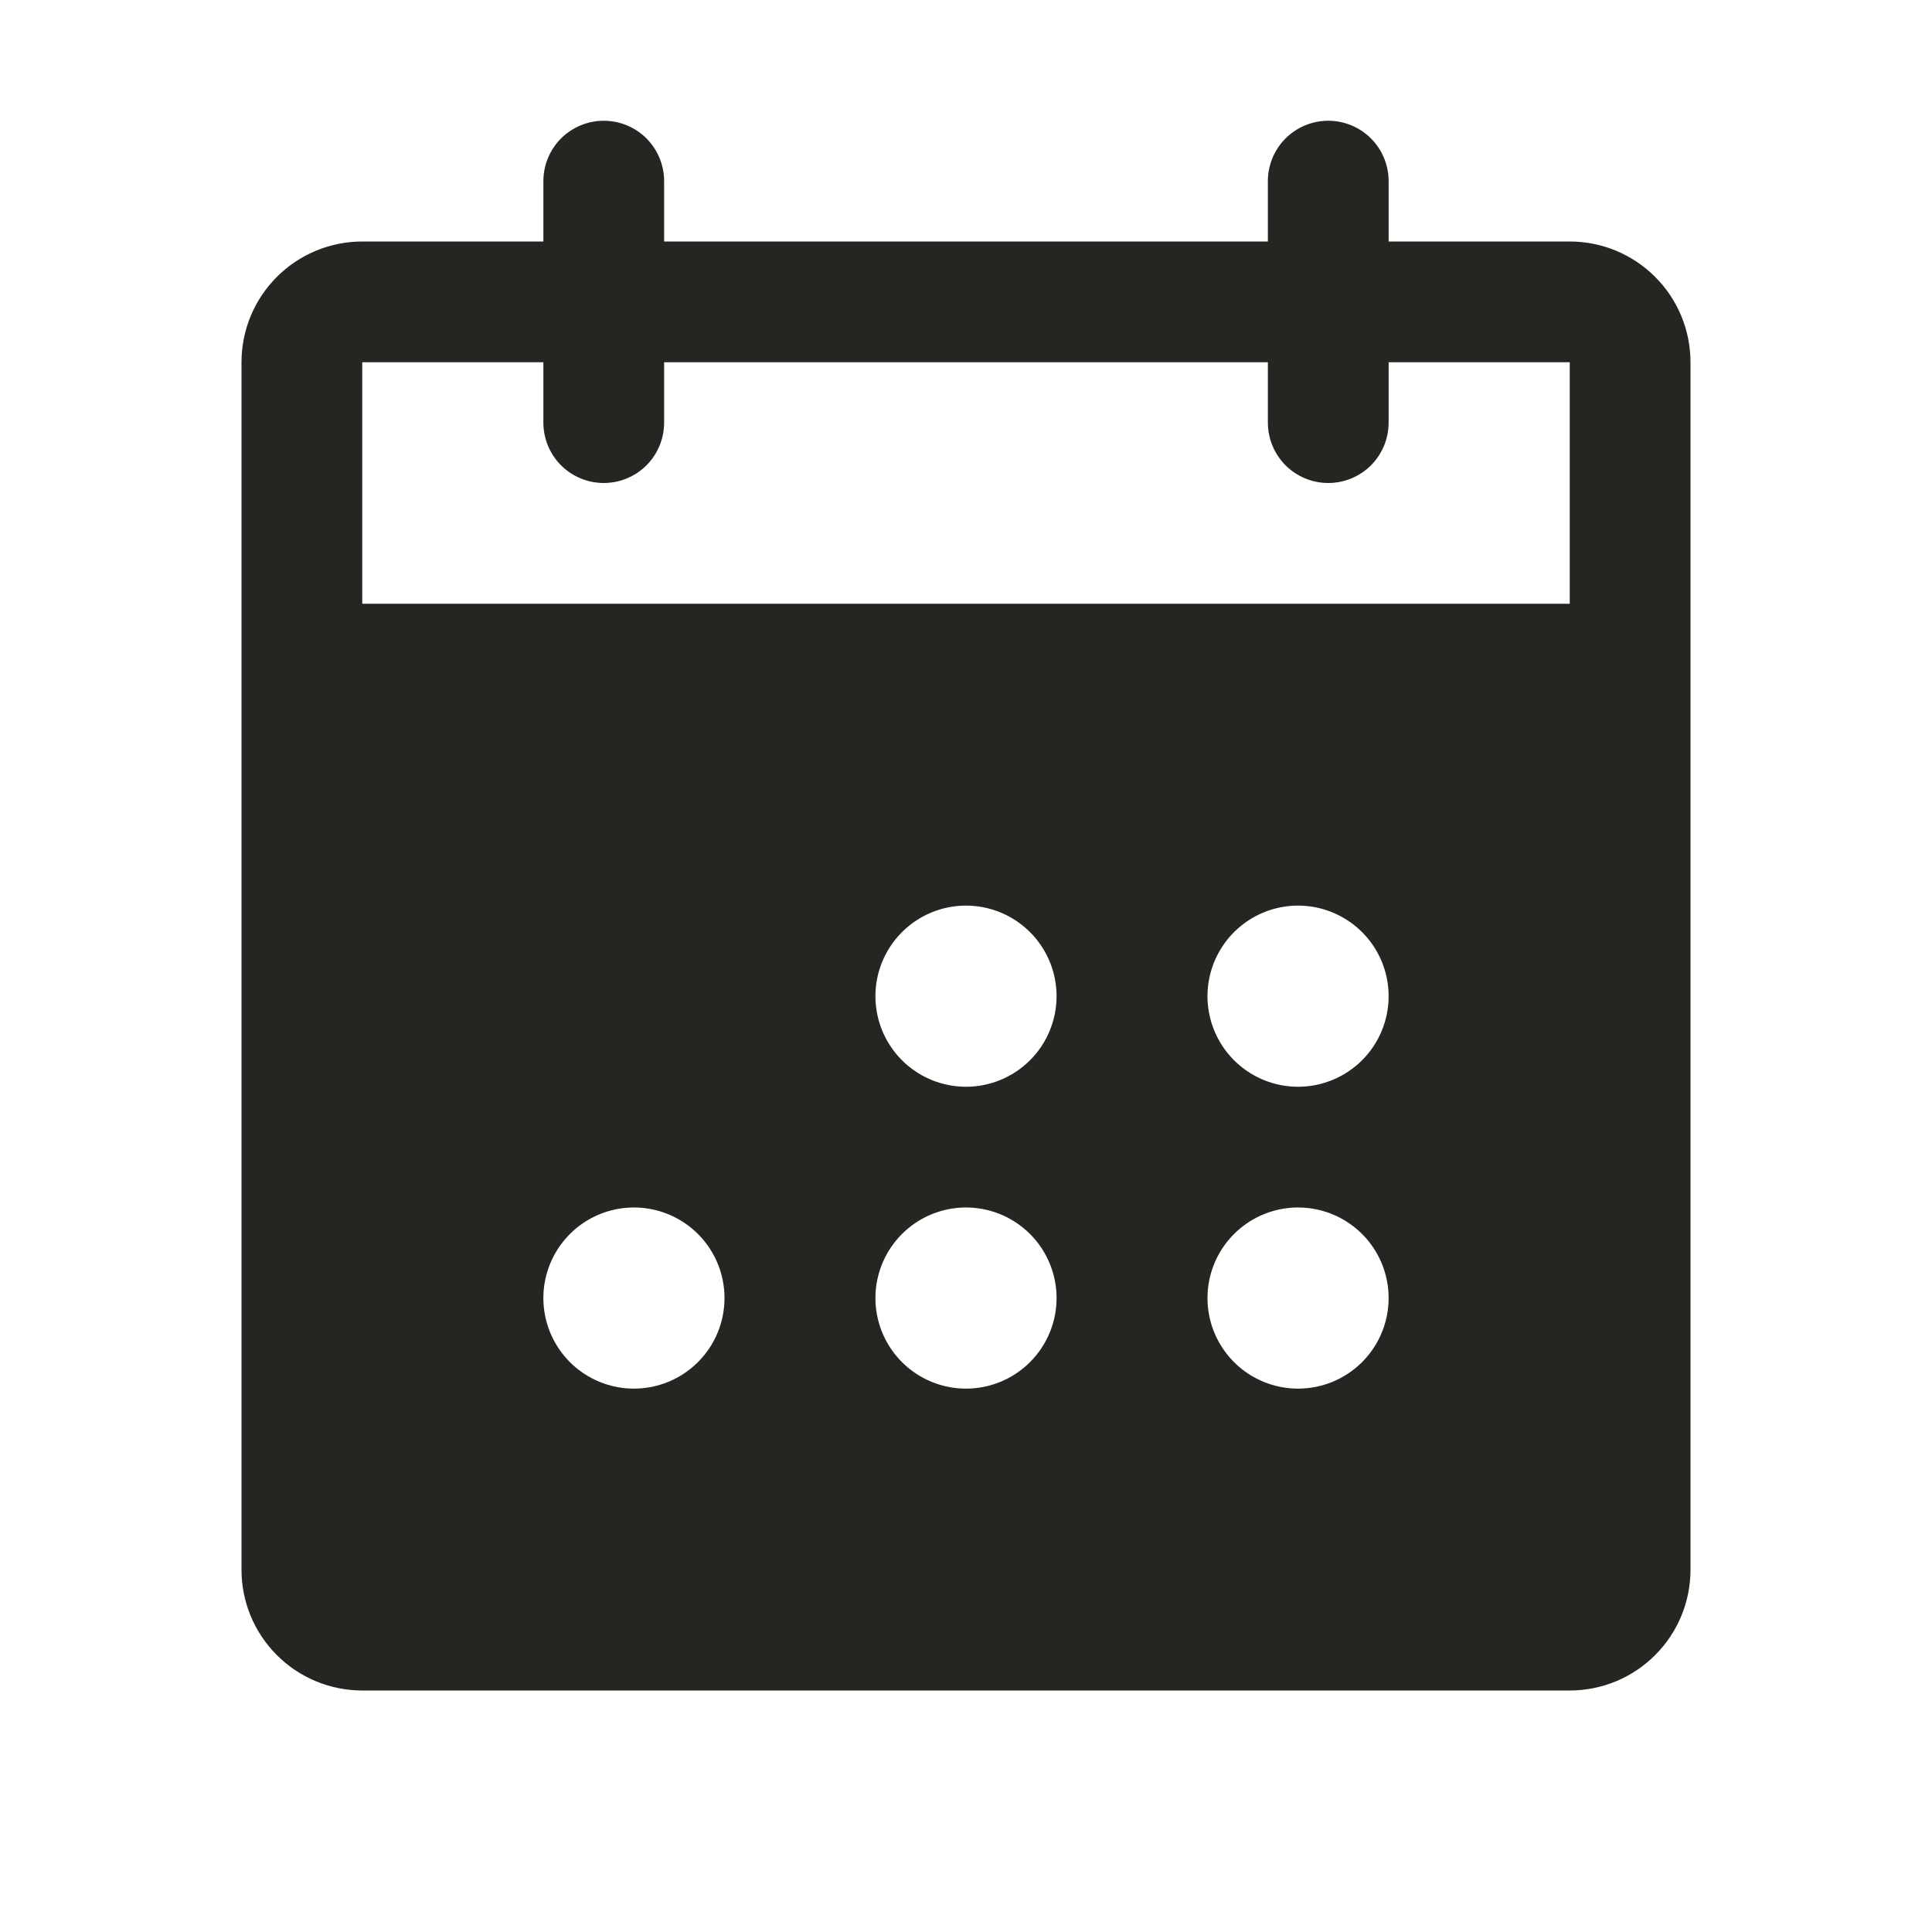 <svg width="48" height="48" viewBox="0 0 48 48" fill="none" xmlns="http://www.w3.org/2000/svg">
<g clip-path="url(#clip0_8809_2709)">
<path d="M39 6H34.5V4.5C34.5 4.102 34.342 3.721 34.061 3.439C33.779 3.158 33.398 3 33 3C32.602 3 32.221 3.158 31.939 3.439C31.658 3.721 31.5 4.102 31.5 4.5V6H16.5V4.5C16.5 4.102 16.342 3.721 16.061 3.439C15.779 3.158 15.398 3 15 3C14.602 3 14.221 3.158 13.939 3.439C13.658 3.721 13.5 4.102 13.5 4.5V6H9C8.204 6 7.441 6.316 6.879 6.879C6.316 7.441 6 8.204 6 9V39C6 39.796 6.316 40.559 6.879 41.121C7.441 41.684 8.204 42 9 42H39C39.796 42 40.559 41.684 41.121 41.121C41.684 40.559 42 39.796 42 39V9C42 8.204 41.684 7.441 41.121 6.879C40.559 6.316 39.796 6 39 6ZM15.75 34.5C15.305 34.5 14.87 34.368 14.5 34.121C14.13 33.874 13.842 33.522 13.671 33.111C13.501 32.7 13.456 32.248 13.543 31.811C13.63 31.375 13.844 30.974 14.159 30.659C14.474 30.344 14.875 30.13 15.311 30.043C15.748 29.956 16.2 30.001 16.611 30.171C17.022 30.342 17.374 30.63 17.621 31C17.868 31.37 18 31.805 18 32.25C18 32.847 17.763 33.419 17.341 33.841C16.919 34.263 16.347 34.5 15.75 34.5ZM24 34.5C23.555 34.5 23.12 34.368 22.75 34.121C22.38 33.874 22.092 33.522 21.921 33.111C21.751 32.7 21.706 32.248 21.793 31.811C21.88 31.375 22.094 30.974 22.409 30.659C22.724 30.344 23.125 30.13 23.561 30.043C23.997 29.956 24.45 30.001 24.861 30.171C25.272 30.342 25.624 30.63 25.871 31C26.118 31.37 26.25 31.805 26.25 32.25C26.25 32.847 26.013 33.419 25.591 33.841C25.169 34.263 24.597 34.5 24 34.5ZM24 27C23.555 27 23.12 26.868 22.75 26.621C22.38 26.374 22.092 26.022 21.921 25.611C21.751 25.2 21.706 24.747 21.793 24.311C21.88 23.875 22.094 23.474 22.409 23.159C22.724 22.844 23.125 22.63 23.561 22.543C23.997 22.456 24.45 22.501 24.861 22.671C25.272 22.842 25.624 23.13 25.871 23.5C26.118 23.87 26.25 24.305 26.25 24.75C26.25 25.347 26.013 25.919 25.591 26.341C25.169 26.763 24.597 27 24 27ZM32.25 34.5C31.805 34.5 31.37 34.368 31 34.121C30.63 33.874 30.342 33.522 30.171 33.111C30.001 32.7 29.956 32.248 30.043 31.811C30.13 31.375 30.344 30.974 30.659 30.659C30.974 30.344 31.375 30.13 31.811 30.043C32.248 29.956 32.7 30.001 33.111 30.171C33.522 30.342 33.874 30.63 34.121 31C34.368 31.37 34.5 31.805 34.5 32.25C34.5 32.847 34.263 33.419 33.841 33.841C33.419 34.263 32.847 34.5 32.25 34.5ZM32.25 27C31.805 27 31.37 26.868 31 26.621C30.63 26.374 30.342 26.022 30.171 25.611C30.001 25.2 29.956 24.747 30.043 24.311C30.13 23.875 30.344 23.474 30.659 23.159C30.974 22.844 31.375 22.63 31.811 22.543C32.248 22.456 32.7 22.501 33.111 22.671C33.522 22.842 33.874 23.13 34.121 23.5C34.368 23.87 34.5 24.305 34.5 24.75C34.5 25.347 34.263 25.919 33.841 26.341C33.419 26.763 32.847 27 32.25 27ZM39 15H9V9H13.5V10.5C13.5 10.898 13.658 11.279 13.939 11.561C14.221 11.842 14.602 12 15 12C15.398 12 15.779 11.842 16.061 11.561C16.342 11.279 16.5 10.898 16.5 10.5V9H31.5V10.5C31.5 10.898 31.658 11.279 31.939 11.561C32.221 11.842 32.602 12 33 12C33.398 12 33.779 11.842 34.061 11.561C34.342 11.279 34.5 10.898 34.5 10.5V9H39V15Z" fill="#252521"/>
</g>
<defs>
<clipPath id="clip0_8809_2709">
<rect width="48" height="48" fill="white"/>
</clipPath>
</defs>
</svg>
